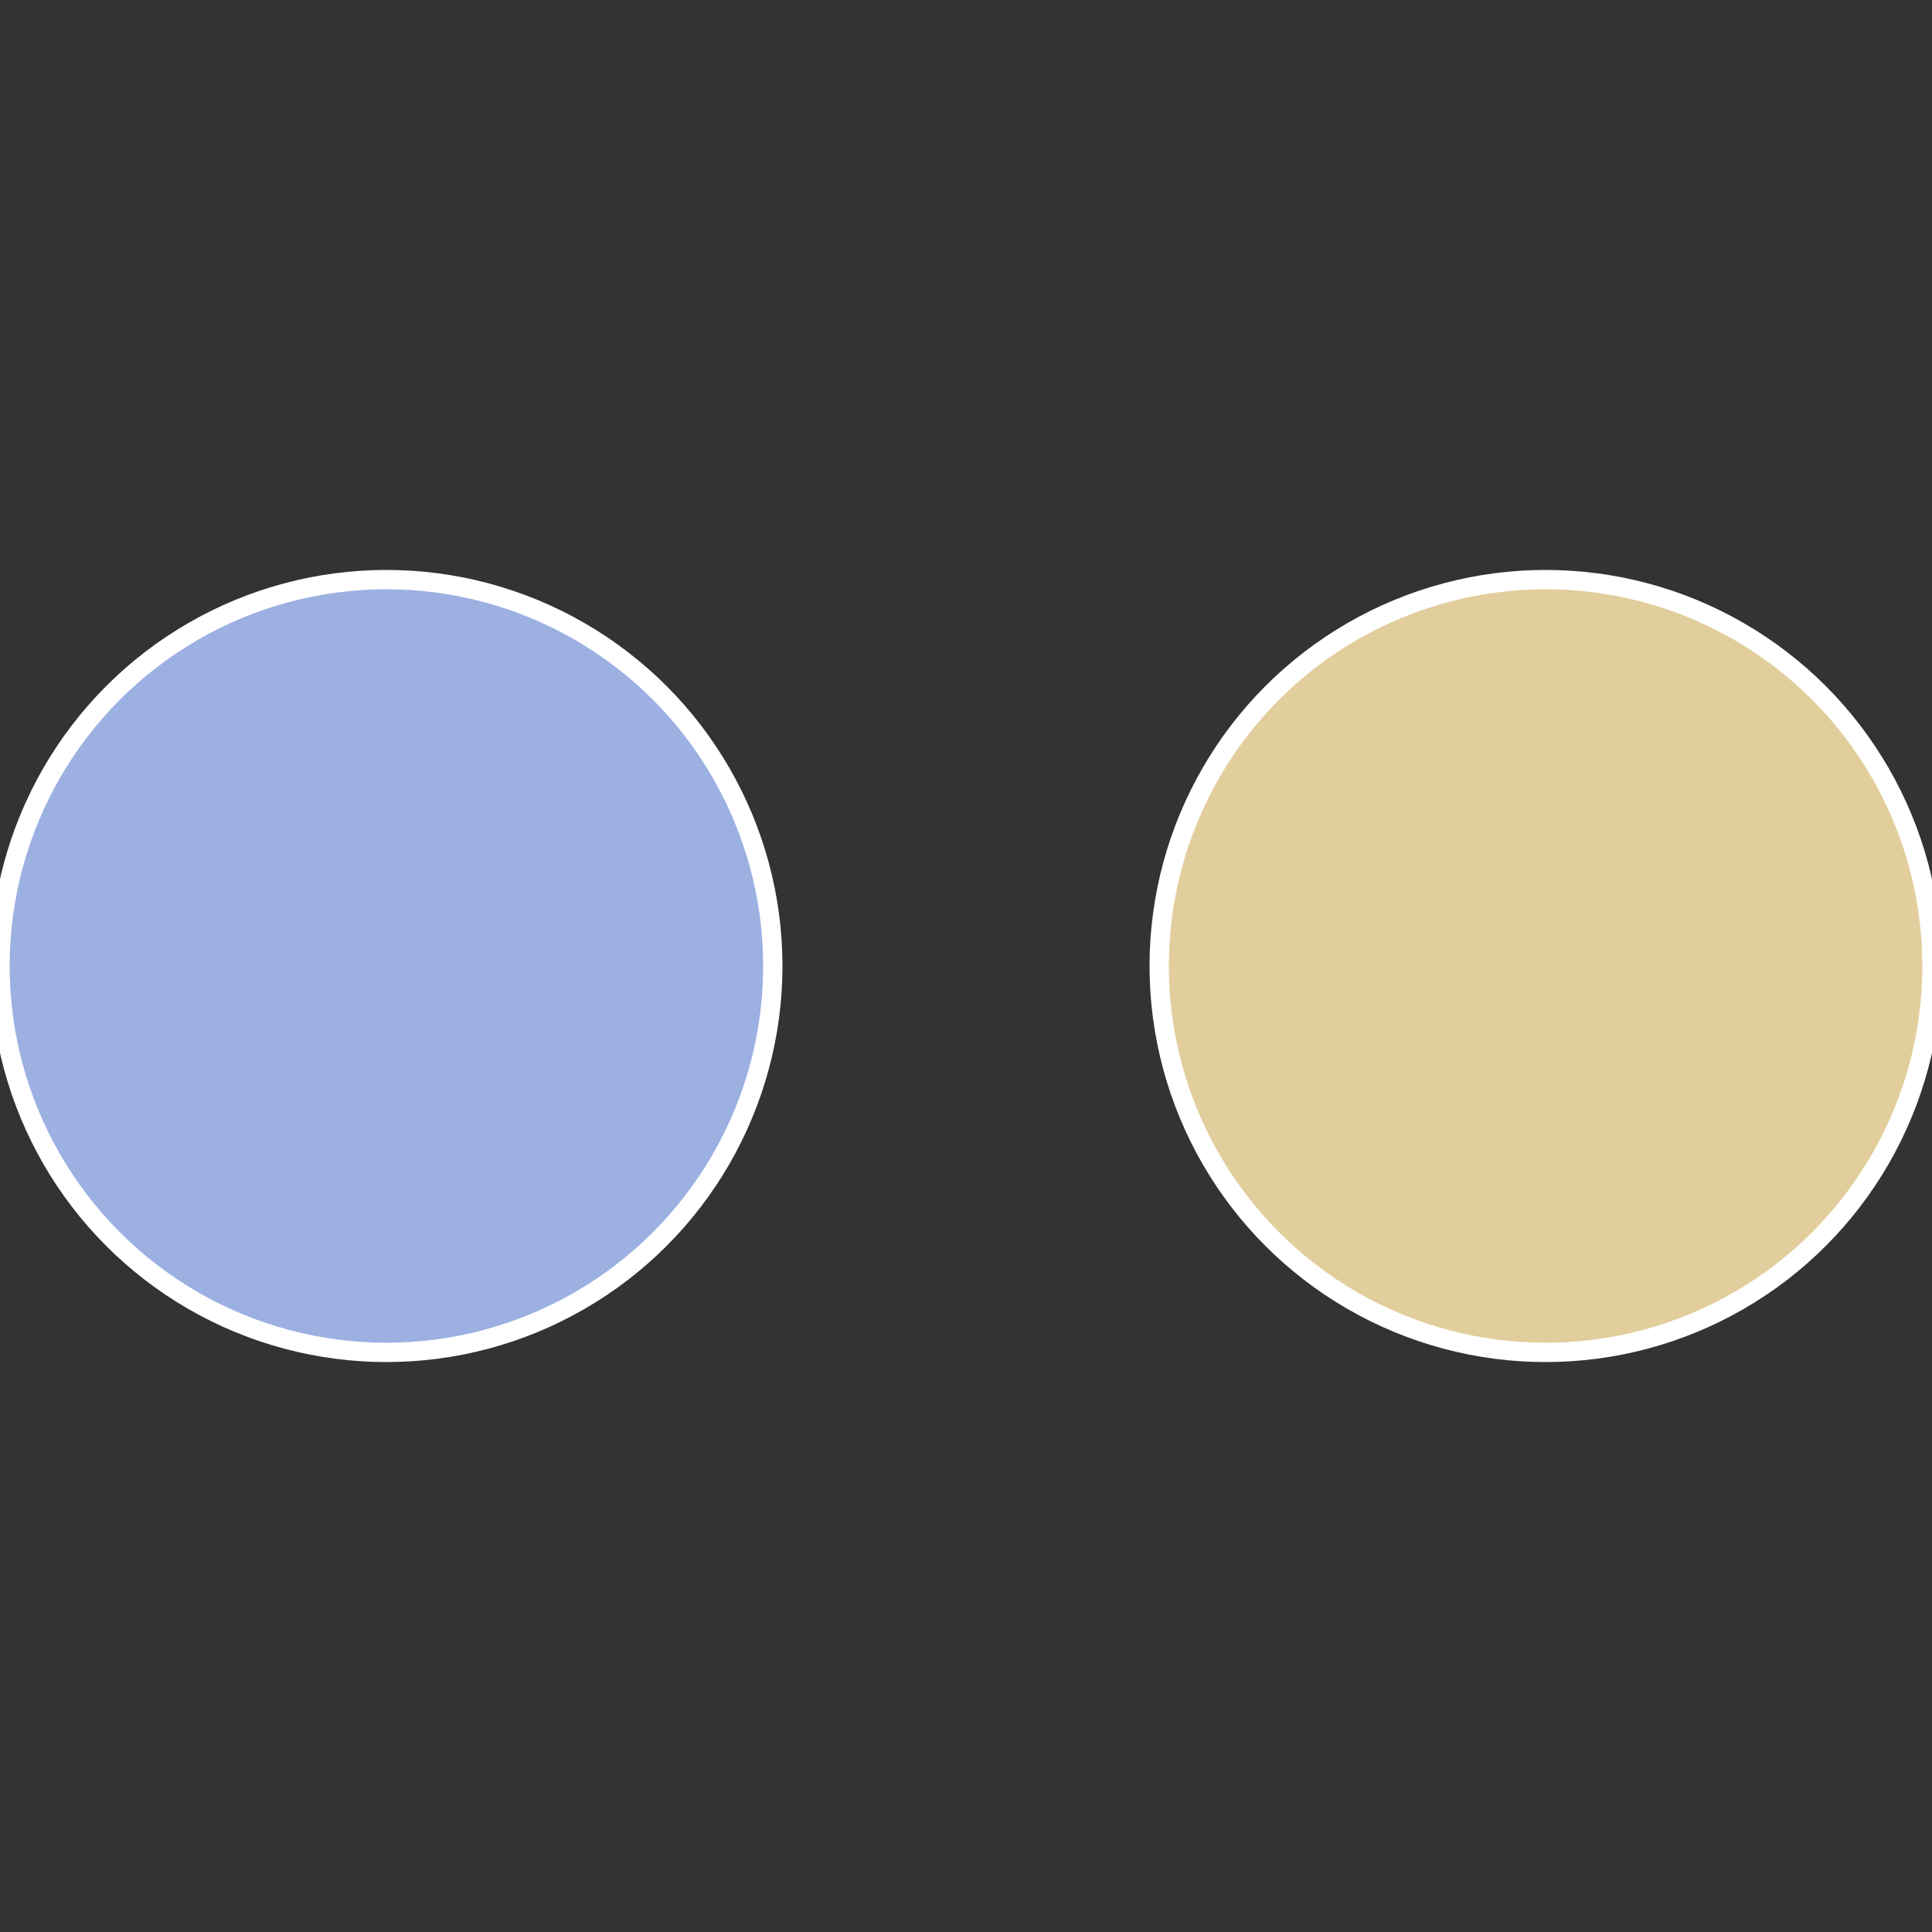 <?xml version="1.0" standalone="no"?>
<svg width="500" height="500" viewBox="-1 -1 2 2" xmlns="http://www.w3.org/2000/svg">
 
                <rect x="-1" y="-1" width="2" height="2" fill="#333333" stroke="none"/>
 
                <circle cx="0.6" cy="0" r="0.4" fill="#e2ce9c" stroke="#fff" stroke-width="1%" />
             
                <circle cx="-0.6" cy="7.3478807948841E-17" r="0.4" fill="#9cb0e2" stroke="#fff" stroke-width="1%" />
            </svg>
